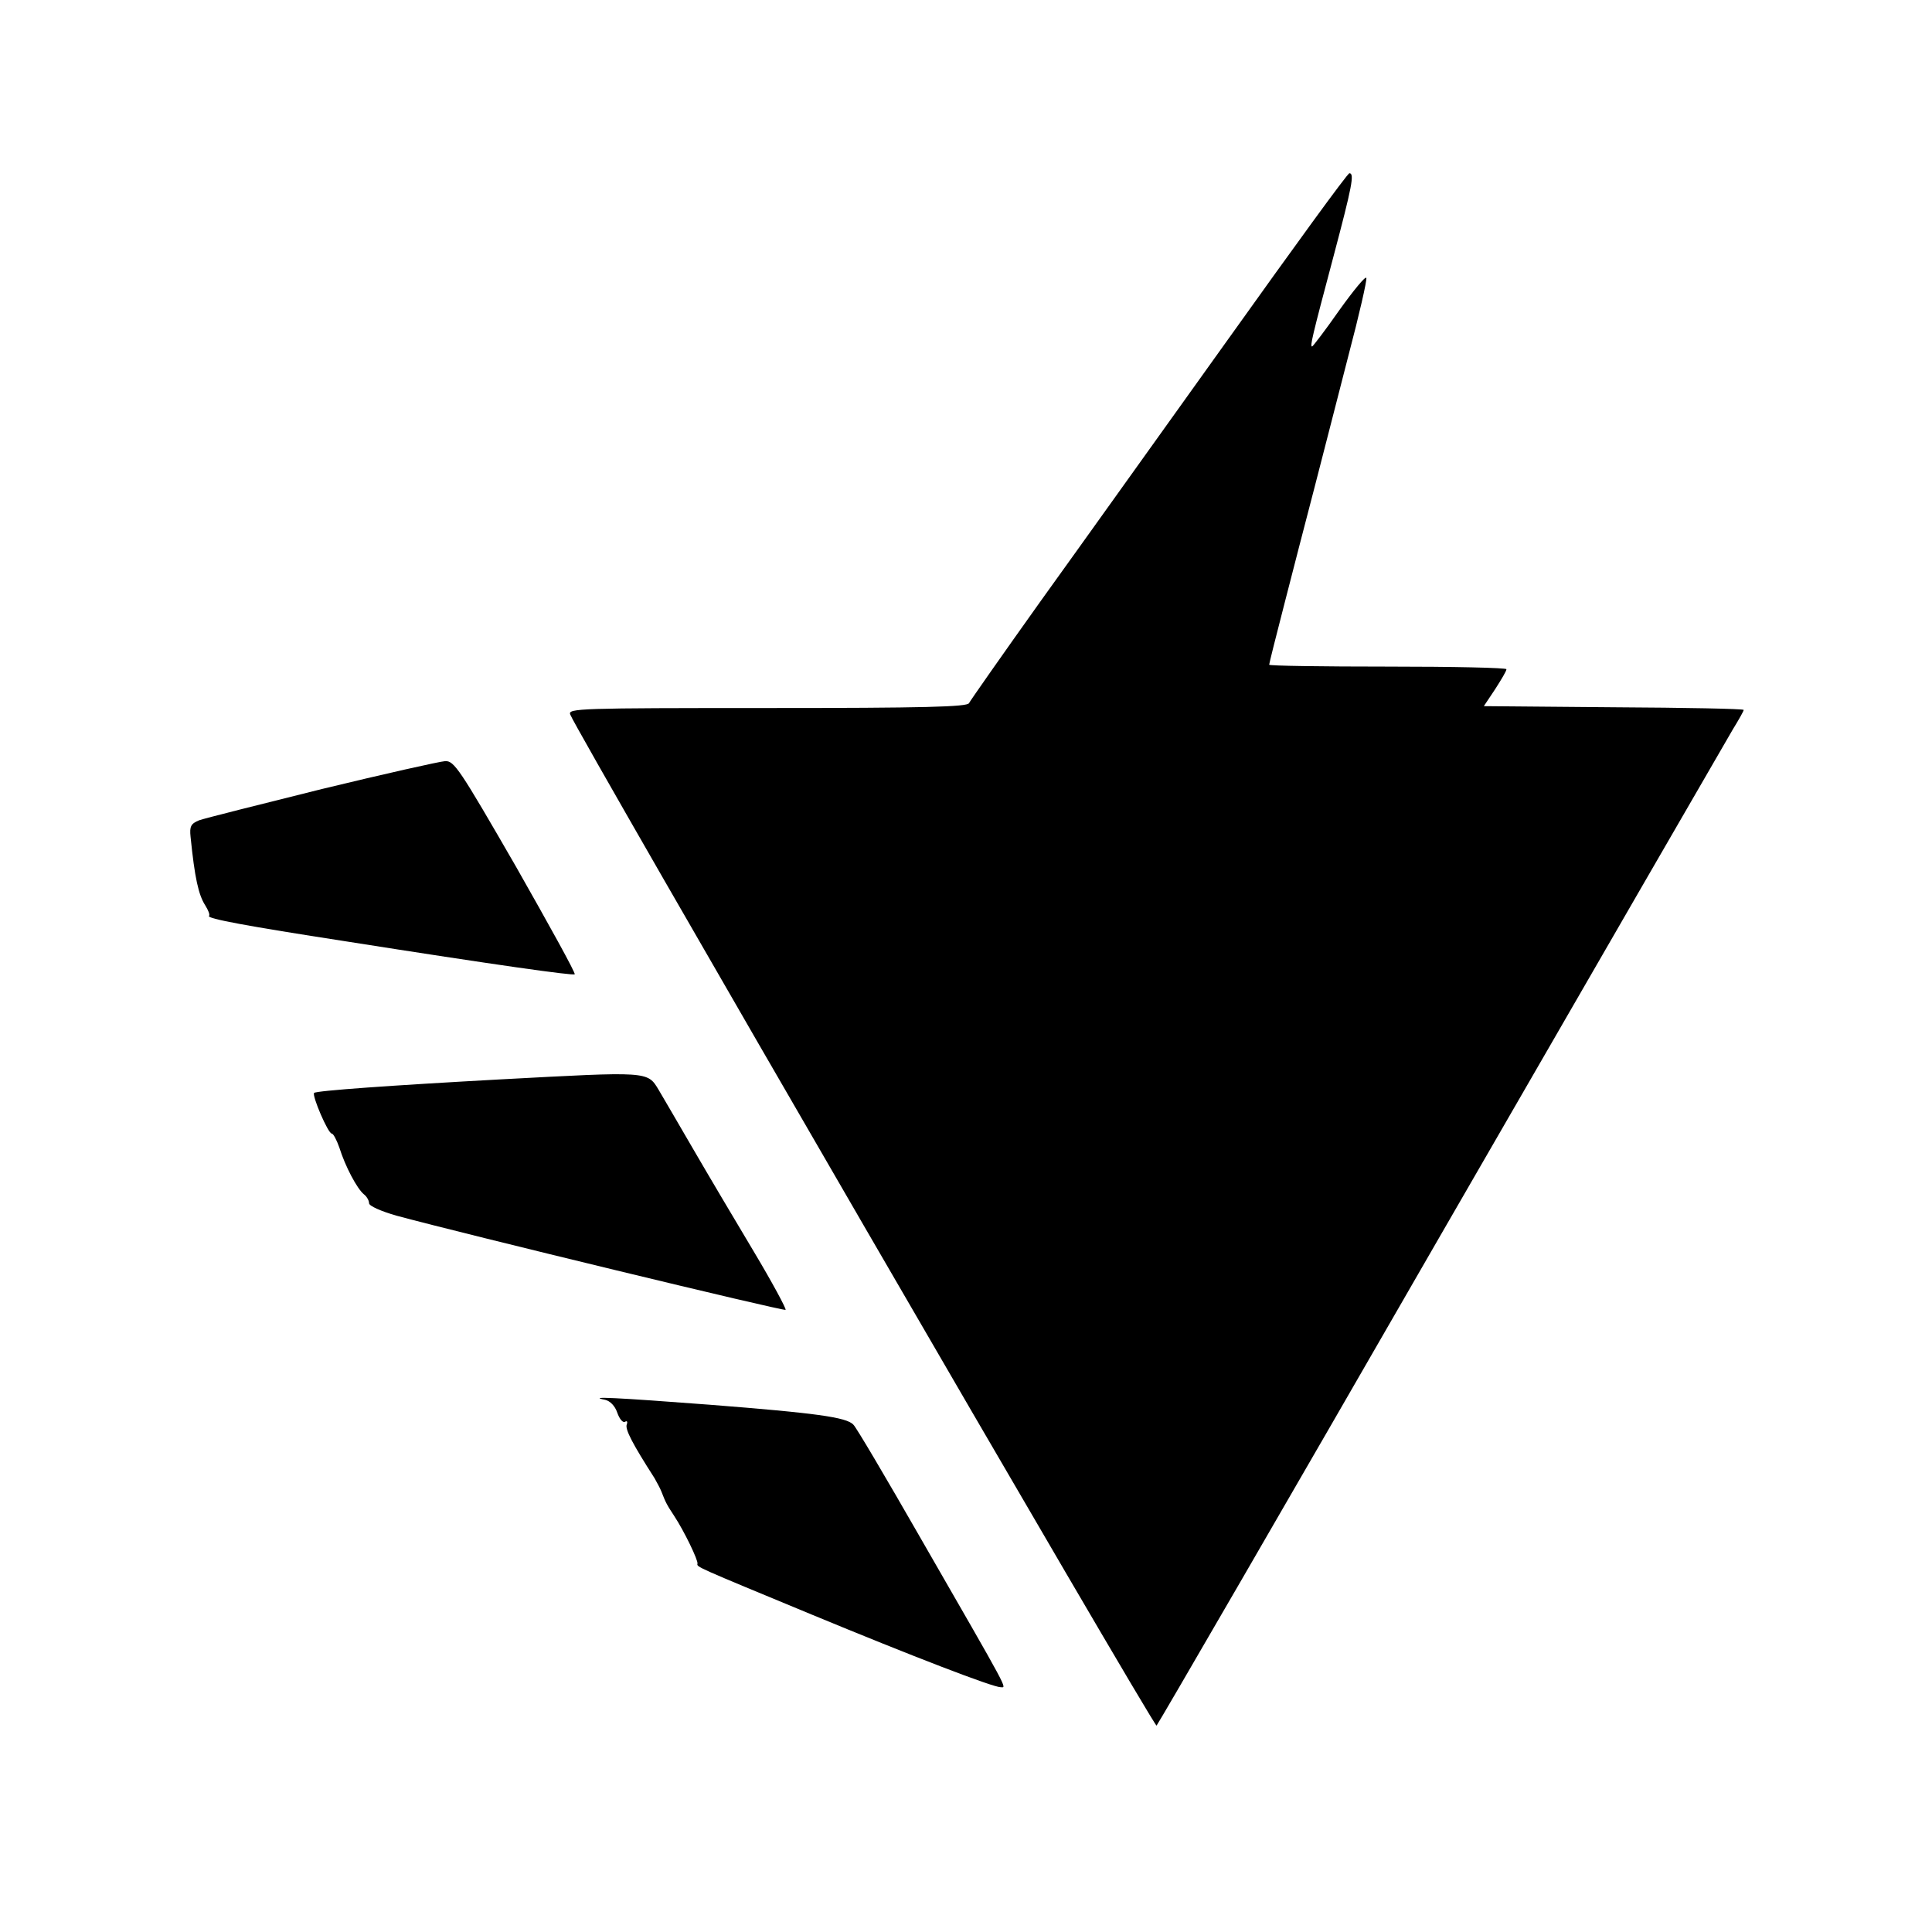 <?xml version="1.0" standalone="no"?>
<!DOCTYPE svg PUBLIC "-//W3C//DTD SVG 20010904//EN"
 "http://www.w3.org/TR/2001/REC-SVG-20010904/DTD/svg10.dtd">
<svg version="1.0" xmlns="http://www.w3.org/2000/svg"
 width="513pt" height="513pt" viewBox="0 0 513 513"
 preserveAspectRatio="xMidYMid meet">
<g transform="translate(0,513) scale(0.1,-0.1)"
fill="#000000" stroke="none">
<path d="M3263 4232 c-172 -240 -396 -554 -499 -697 -102 -143 -188 -266 -191
-272 -4 -10 -120 -13 -535 -13 -501 0 -530 -1 -524 -17 18 -48 1551 -2692
1557 -2685 4 4 344 590 754 1302 411 712 760 1316 776 1343 16 26 29 49 29 52
0 3 -155 6 -345 7 l-345 3 30 45 c16 25 30 48 30 53 0 4 -142 7 -315 7 -173 0
-315 2 -315 5 0 3 18 75 40 160 22 85 58 226 81 313 22 86 63 244 90 350 28
106 49 198 47 204 -2 6 -34 -33 -72 -86 -37 -53 -70 -96 -72 -96 -6 0 -1 22
57 240 49 185 56 220 42 220 -5 0 -148 -197 -320 -438z"/>
<path d="M855 3035 c-165 -41 -312 -78 -326 -83 -22 -9 -26 -16 -23 -44 11
-109 21 -154 39 -182 8 -13 13 -25 10 -28 -7 -7 101 -27 360 -67 406 -64 607
-92 611 -88 3 3 -68 131 -156 286 -150 260 -164 281 -188 280 -15 -1 -162 -34
-327 -74z"/>
<path d="M1330 2264 c-292 -16 -489 -30 -496 -36 -6 -7 37 -108 47 -108 4 0
13 -17 20 -37 16 -51 47 -109 65 -124 8 -6 14 -17 14 -24 0 -7 31 -21 73 -33
185 -50 1028 -254 1033 -250 2 3 -35 72 -84 154 -49 82 -122 205 -162 274 -40
69 -81 139 -91 156 -30 50 -26 49 -419 28z"/>
<path d="M1607 1413 c13 -3 26 -16 32 -34 6 -17 15 -28 21 -24 5 3 7 0 4 -8
-4 -13 15 -50 74 -142 6 -11 15 -27 18 -35 12 -31 15 -36 34 -65 27 -41 64
-118 62 -127 -2 -9 -6 -7 303 -135 268 -111 481 -193 502 -193 16 0 29 -24
-215 400 -90 157 -169 291 -176 297 -18 20 -101 31 -381 53 -250 19 -329 23
-278 13z"/>
</g>
</svg>
